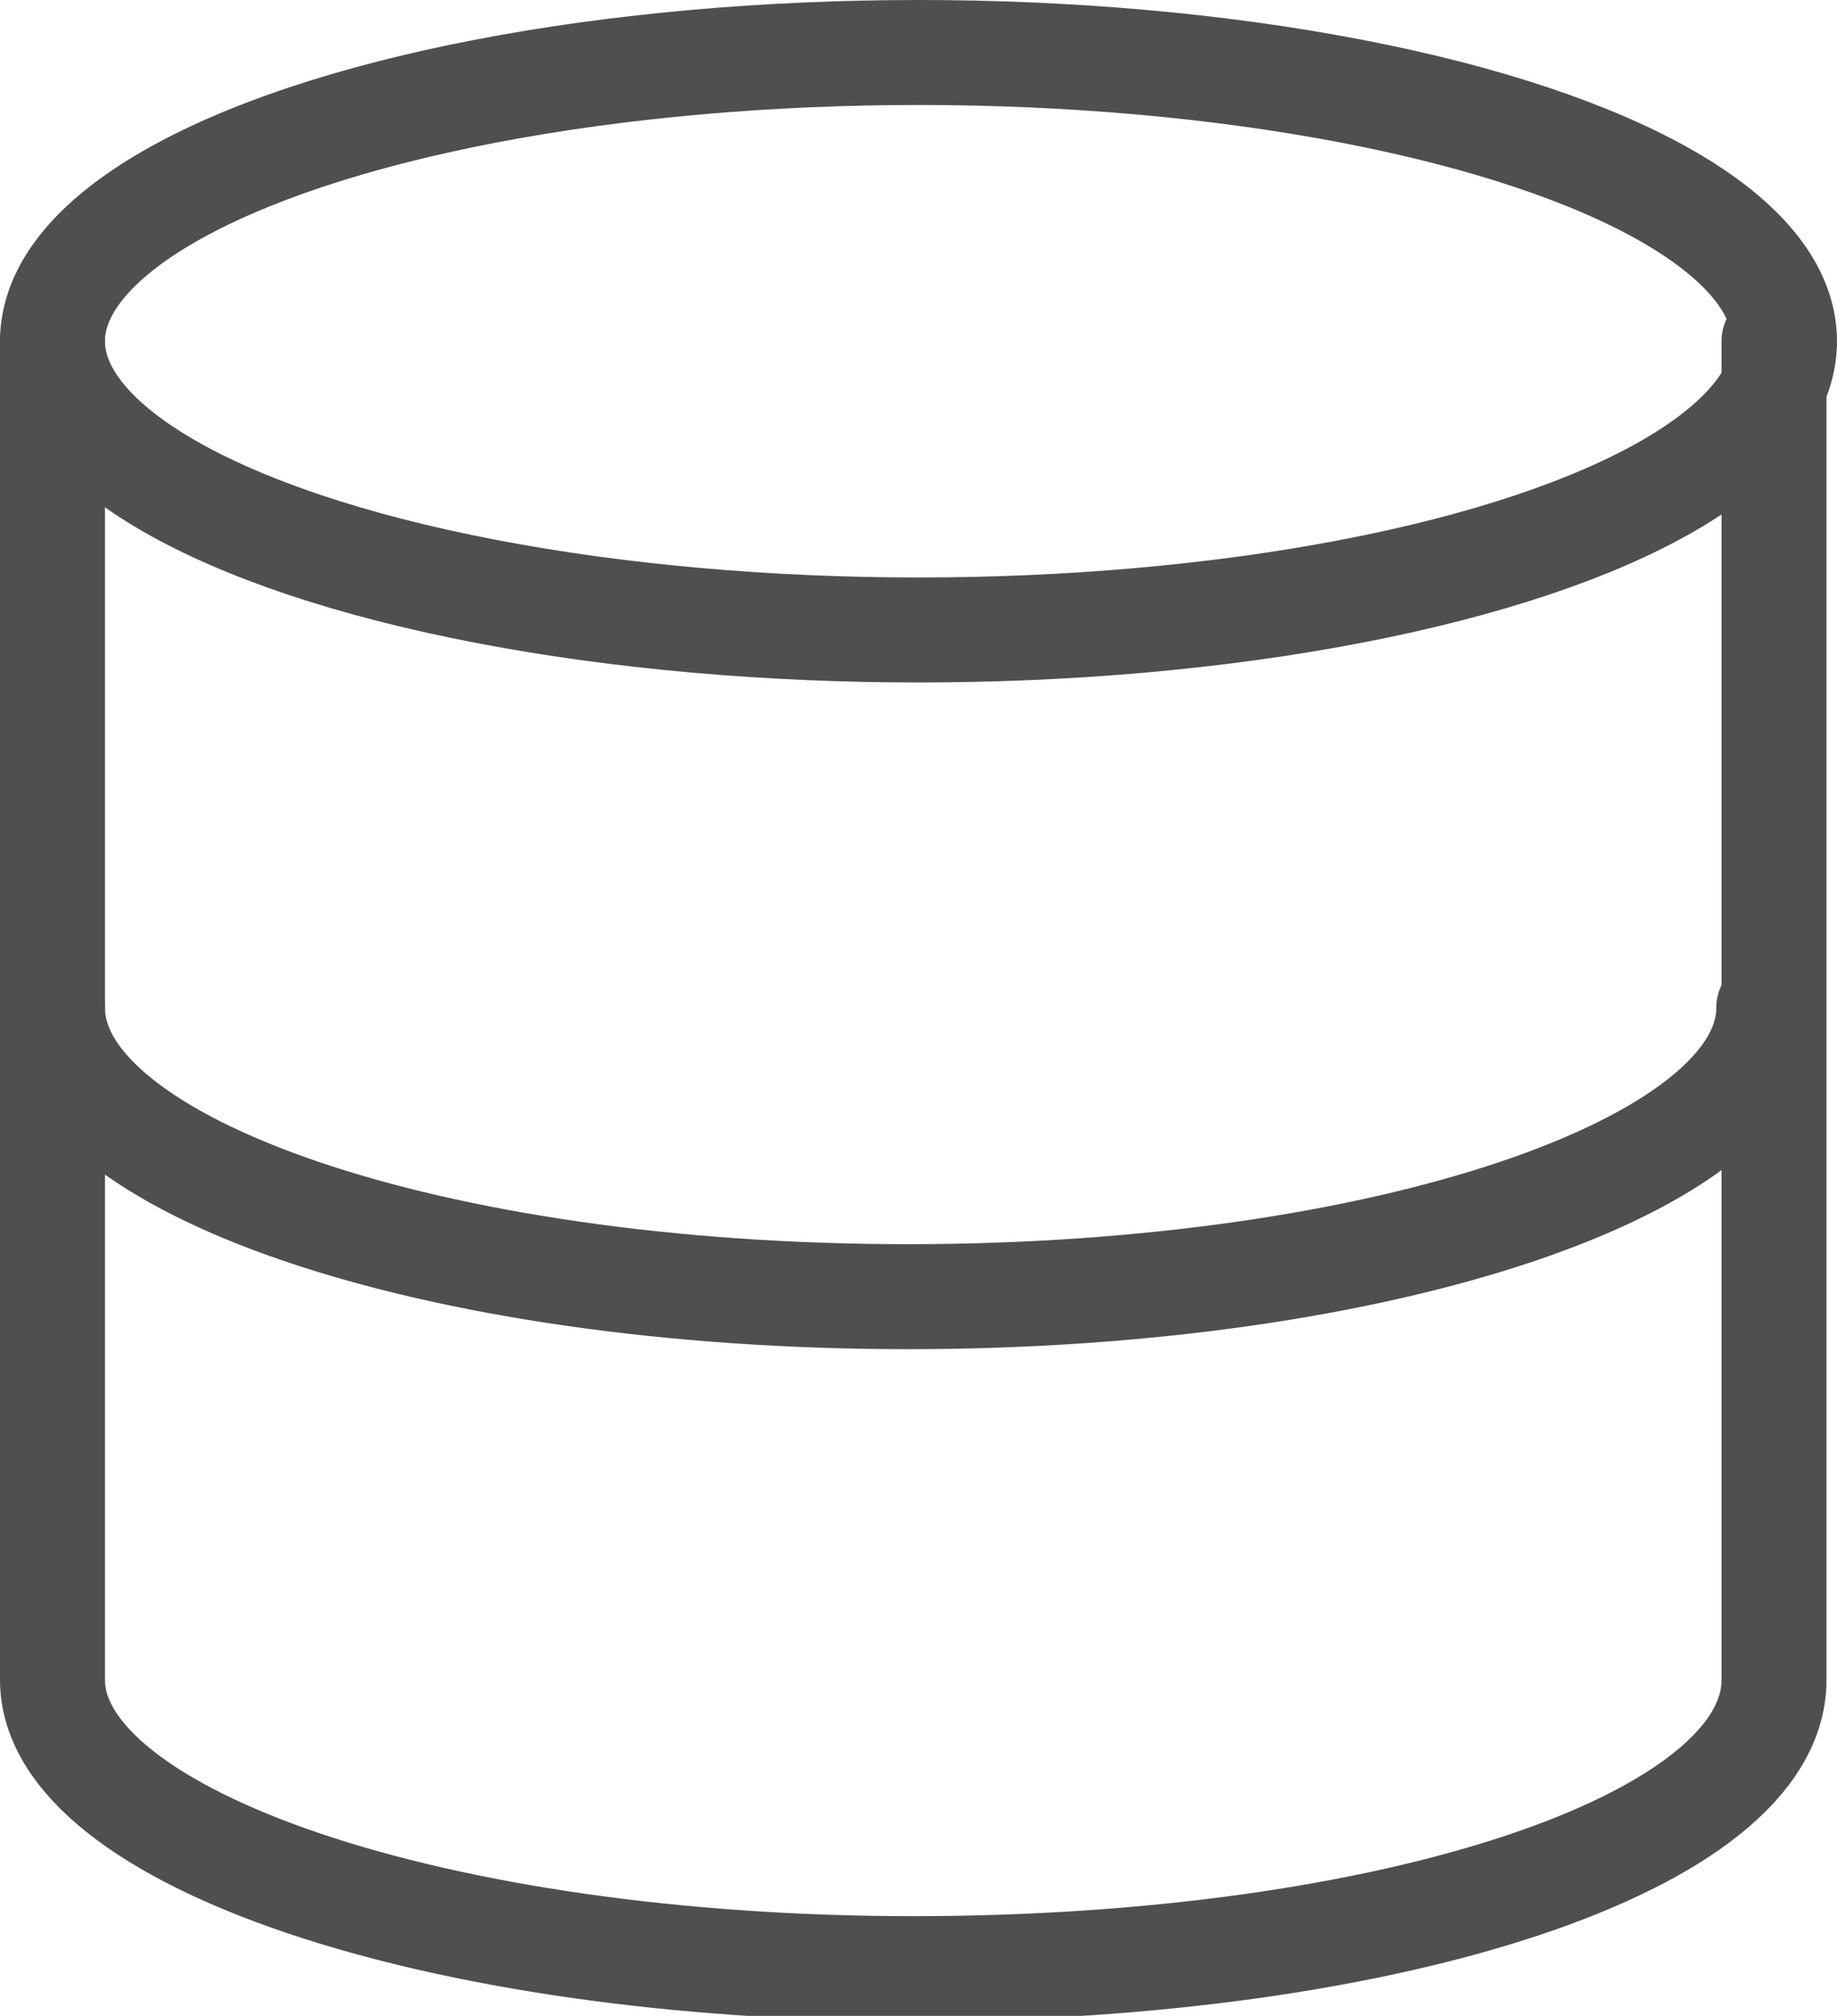 <?xml version="1.0" encoding="utf-8"?>
<!-- Generator: Adobe Illustrator 26.3.1, SVG Export Plug-In . SVG Version: 6.00 Build 0)  -->
<svg version="1.1" id="Layer_1" xmlns="http://www.w3.org/2000/svg" xmlns:xlink="http://www.w3.org/1999/xlink" x="0px" y="0px"
	 viewBox="0 0 35 38.4" style="enable-background:new 0 0 35 38.4;" xml:space="preserve">
<style type="text/css">
	.st0{fill:none;stroke:#4F4F4F;stroke-width:2;stroke-linecap:round;stroke-linejoin:round;}
</style>
<g id="database" transform="translate(-2 -1)">
	<ellipse id="Ellipse_65" class="st0" cx="19.5" cy="7.5" rx="16.5" ry="5.5"/>
	<path id="Path_248" class="st0" d="M35.7,20.2c0,3-7.3,5.5-16.4,5.5S3,23.2,3,20.2"/>
	<path id="Path_249" class="st0" d="M3,7.5v25.5c0,3,7.3,5.5,16.4,5.5s16.4-2.4,16.4-5.5V7.5"/>
</g>
</svg>
